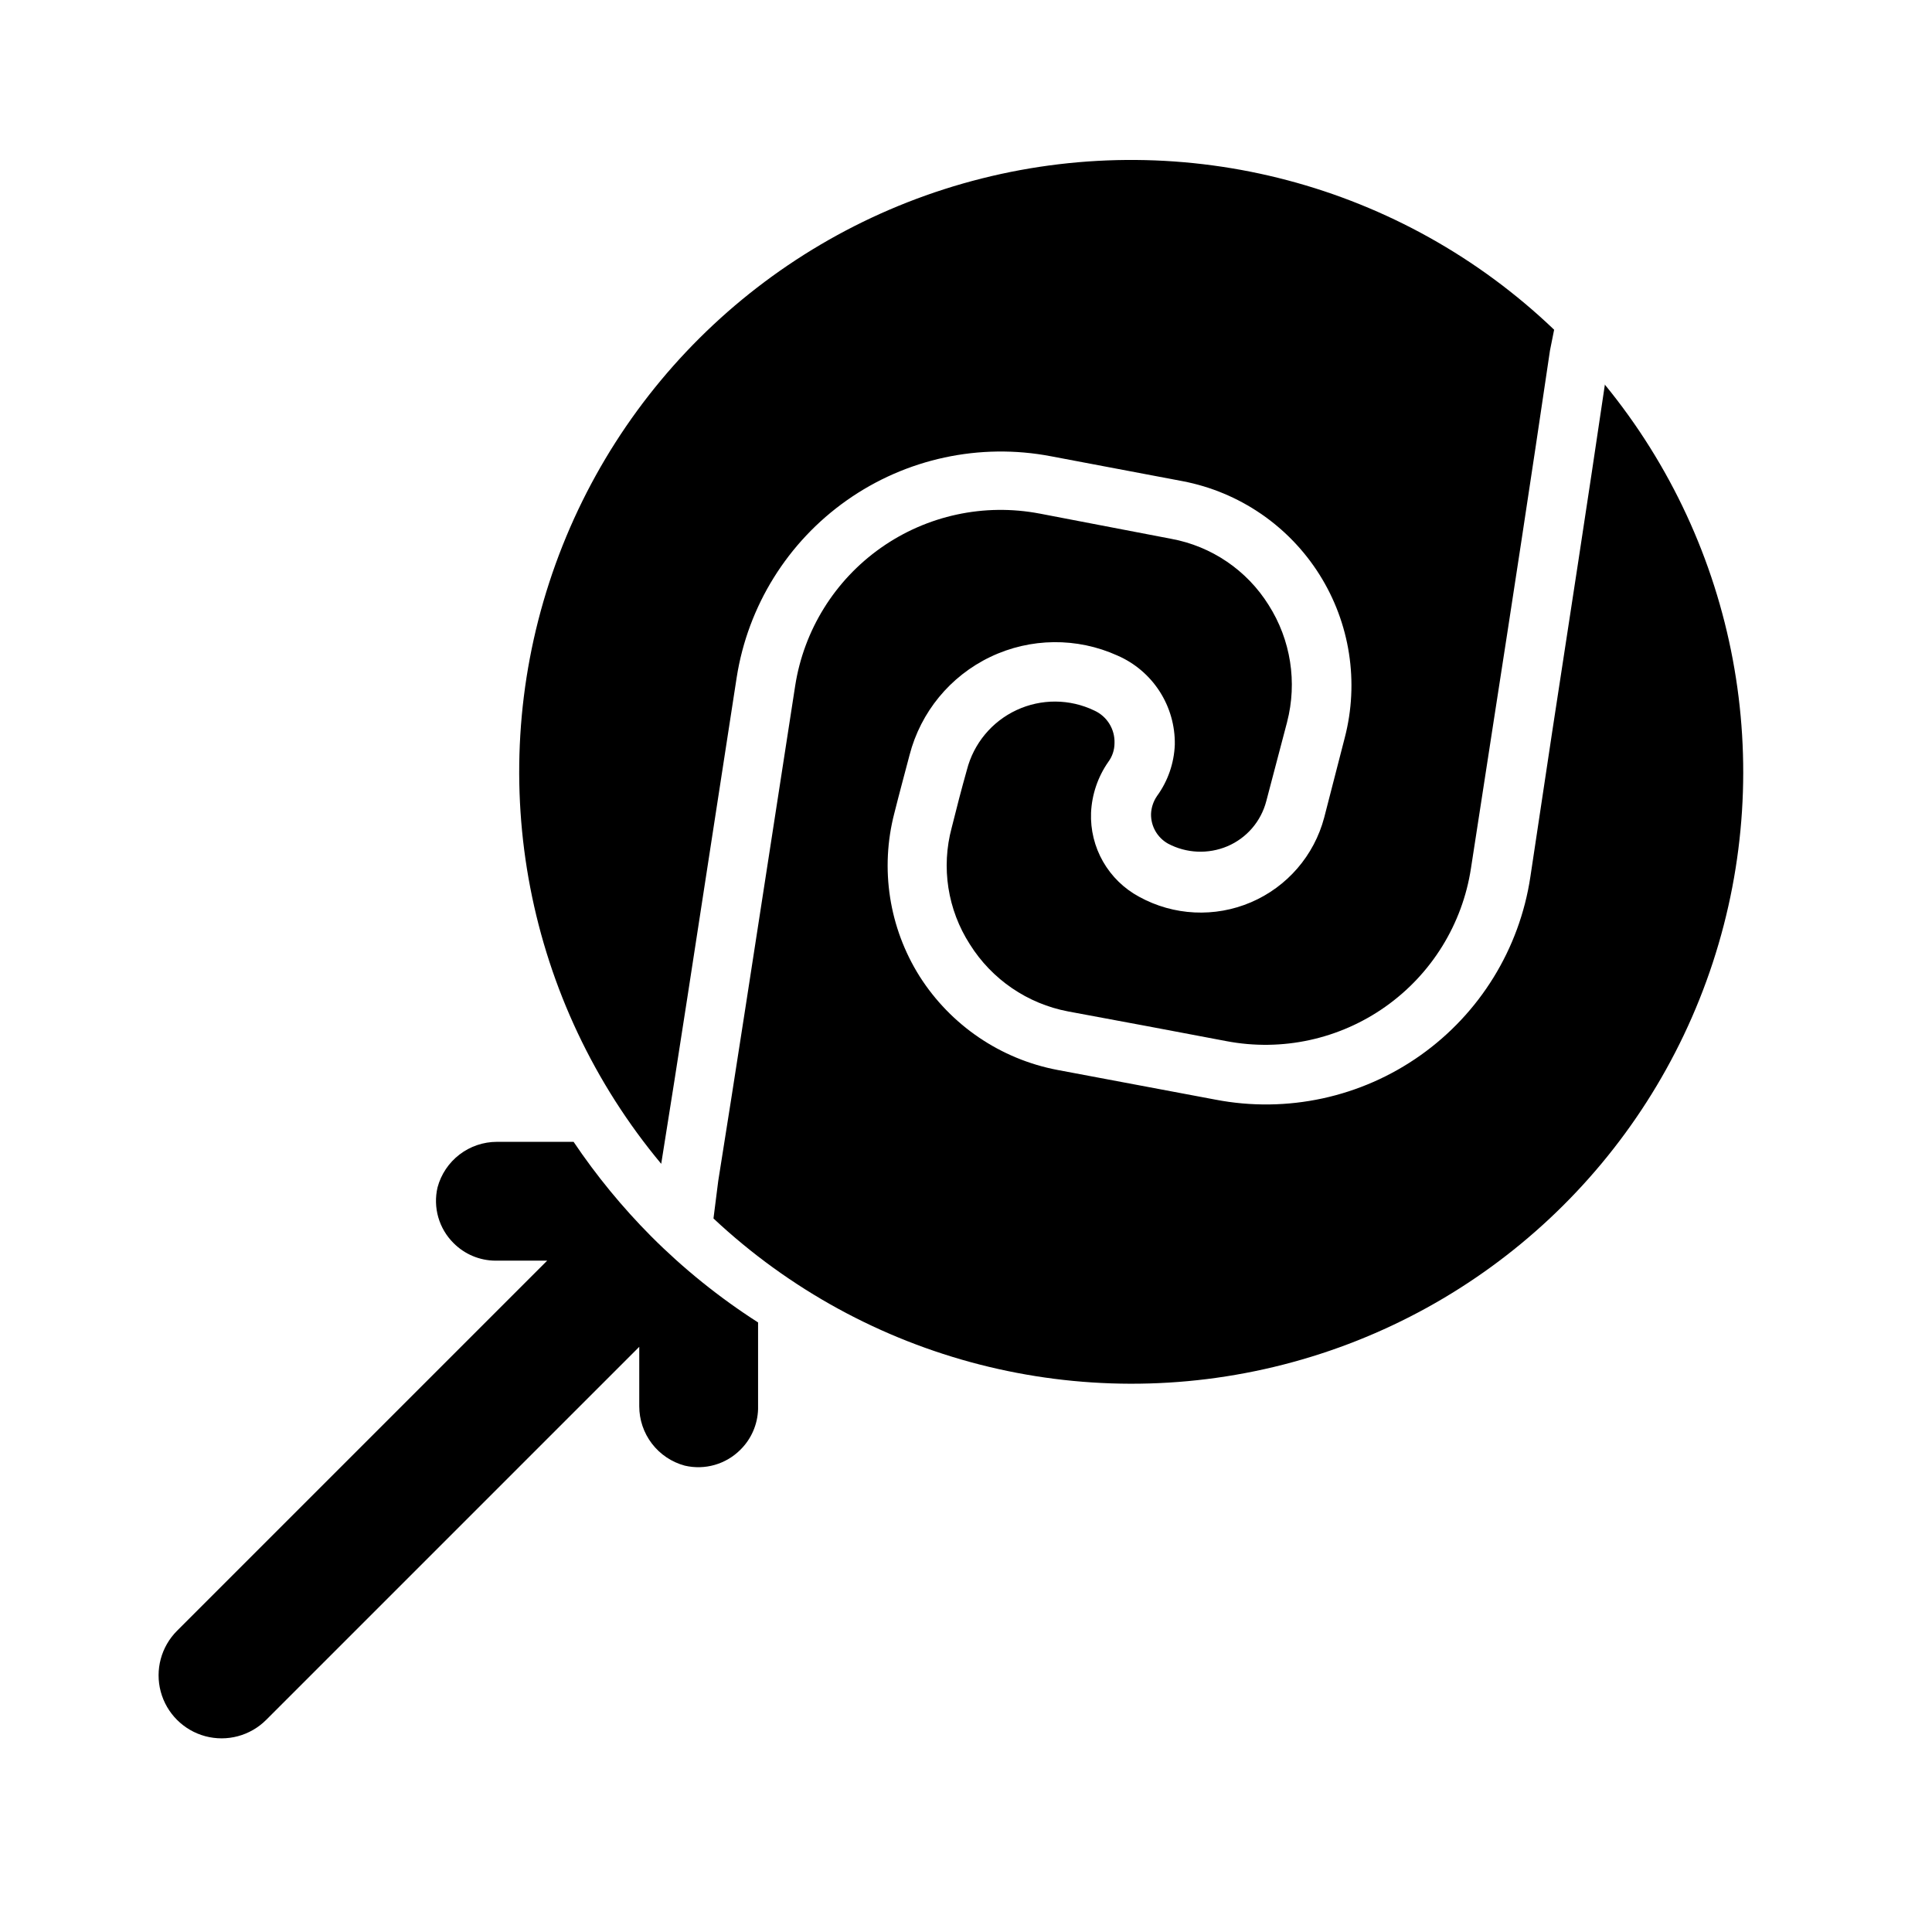 <?xml version="1.0" encoding="UTF-8"?>
<!-- Uploaded to: SVG Find, www.svgrepo.com, Generator: SVG Find Mixer Tools -->
<svg fill="#000000" width="800px" height="800px" version="1.1" viewBox="144 144 512 512" xmlns="http://www.w3.org/2000/svg">
 <g>
  <path d="m569.32 245.86c-4.644 31.488-9.367 61.953-14.012 92.34l-5.746 38.18c-2.867 19.078-13.391 36.16-29.141 47.301-15.746 11.145-35.359 15.383-54.301 11.738l-41.879-7.871c-15.078-2.867-28.297-11.844-36.527-24.797-8.117-12.887-10.539-28.559-6.691-43.297 1.258-5.039 2.676-10.234 4.016-15.352 2.945-11.406 10.785-20.926 21.41-26.012 10.629-5.086 22.961-5.219 33.691-0.359 4.586 1.992 8.477 5.301 11.18 9.504s4.102 9.117 4.016 14.113c-0.188 4.91-1.832 9.648-4.723 13.617-0.957 1.398-1.504 3.035-1.574 4.727-0.07 3.25 1.652 6.273 4.484 7.871 4.875 2.594 10.656 2.852 15.746 0.707 5.109-2.168 8.918-6.59 10.312-11.965l5.512-20.941-0.004 0.004c2.746-10.57 0.98-21.805-4.879-31.02-5.754-9.219-15.129-15.594-25.82-17.555l-34.875-6.691v0.004c-14.676-2.805-29.863 0.473-42.078 9.082s-20.41 21.809-22.707 36.574l-5.984 38.73c-4.879 31.488-9.684 62.977-14.406 92.496l-1.258 9.918c40.418 37.859 97.363 52.465 151.01 38.73 53.648-13.734 96.57-53.91 113.82-106.54s6.438-110.41-28.672-153.24z"/>
  <path d="m333.24 362.37 5.984-38.809c2.965-18.973 13.508-35.93 29.207-46.984 15.699-11.055 35.219-15.266 54.078-11.664l34.953 6.613c14.961 2.879 28.059 11.824 36.188 24.711s10.559 28.562 6.715 43.305l-5.434 21.094c-2.66 10.078-9.812 18.367-19.395 22.473-9.578 4.106-20.516 3.57-29.648-1.453-3.996-2.148-7.309-5.375-9.566-9.312-2.254-3.938-3.356-8.43-3.184-12.965 0.219-4.828 1.801-9.496 4.566-13.461 1.066-1.434 1.645-3.172 1.652-4.961 0.137-3.703-1.977-7.125-5.356-8.656-6.504-3.129-14.066-3.172-20.609-0.121-6.543 3.047-11.371 8.871-13.16 15.863-1.418 5.039-2.754 10.156-4.016 15.273-2.844 10.527-1.098 21.766 4.805 30.934 5.824 9.305 15.27 15.754 26.055 17.793 14.012 2.598 27.945 5.195 41.957 7.871 14.703 2.801 29.91-0.496 42.129-9.141 12.223-8.641 20.402-21.879 22.66-36.676l5.902-38.258c5.039-32.434 9.996-64.785 15.035-98.953l1.102-5.512v0.004c-40.297-38.555-97.582-53.695-151.67-40.086-54.086 13.609-97.383 54.055-114.64 107.09-17.254 53.035-6.047 111.21 29.676 154.04 4.644-28.812 9.289-59.512 14.012-90.055z"/>
  <path d="m296.01 446.6h-20.309c-3.582-0.004-7.066 1.176-9.914 3.352-2.848 2.18-4.894 5.234-5.828 8.691-1.258 5.336 0.352 10.945 4.25 14.801 2.938 2.957 6.93 4.625 11.098 4.644h13.699l-98.086 98.086c-4.219 4.219-5.867 10.367-4.324 16.129 1.547 5.762 6.047 10.266 11.809 11.809 5.766 1.543 11.914-0.105 16.133-4.324l98.871-98.871v15.742c-0.004 3.586 1.176 7.07 3.352 9.914 2.18 2.848 5.234 4.898 8.691 5.832 5.34 1.258 10.945-0.355 14.801-4.25 2.863-2.844 4.523-6.676 4.644-10.707v-22.988c-10.242-6.562-19.746-14.215-28.34-22.828-7.625-7.672-14.504-16.055-20.547-25.031z"/>
 </g>
</svg>
